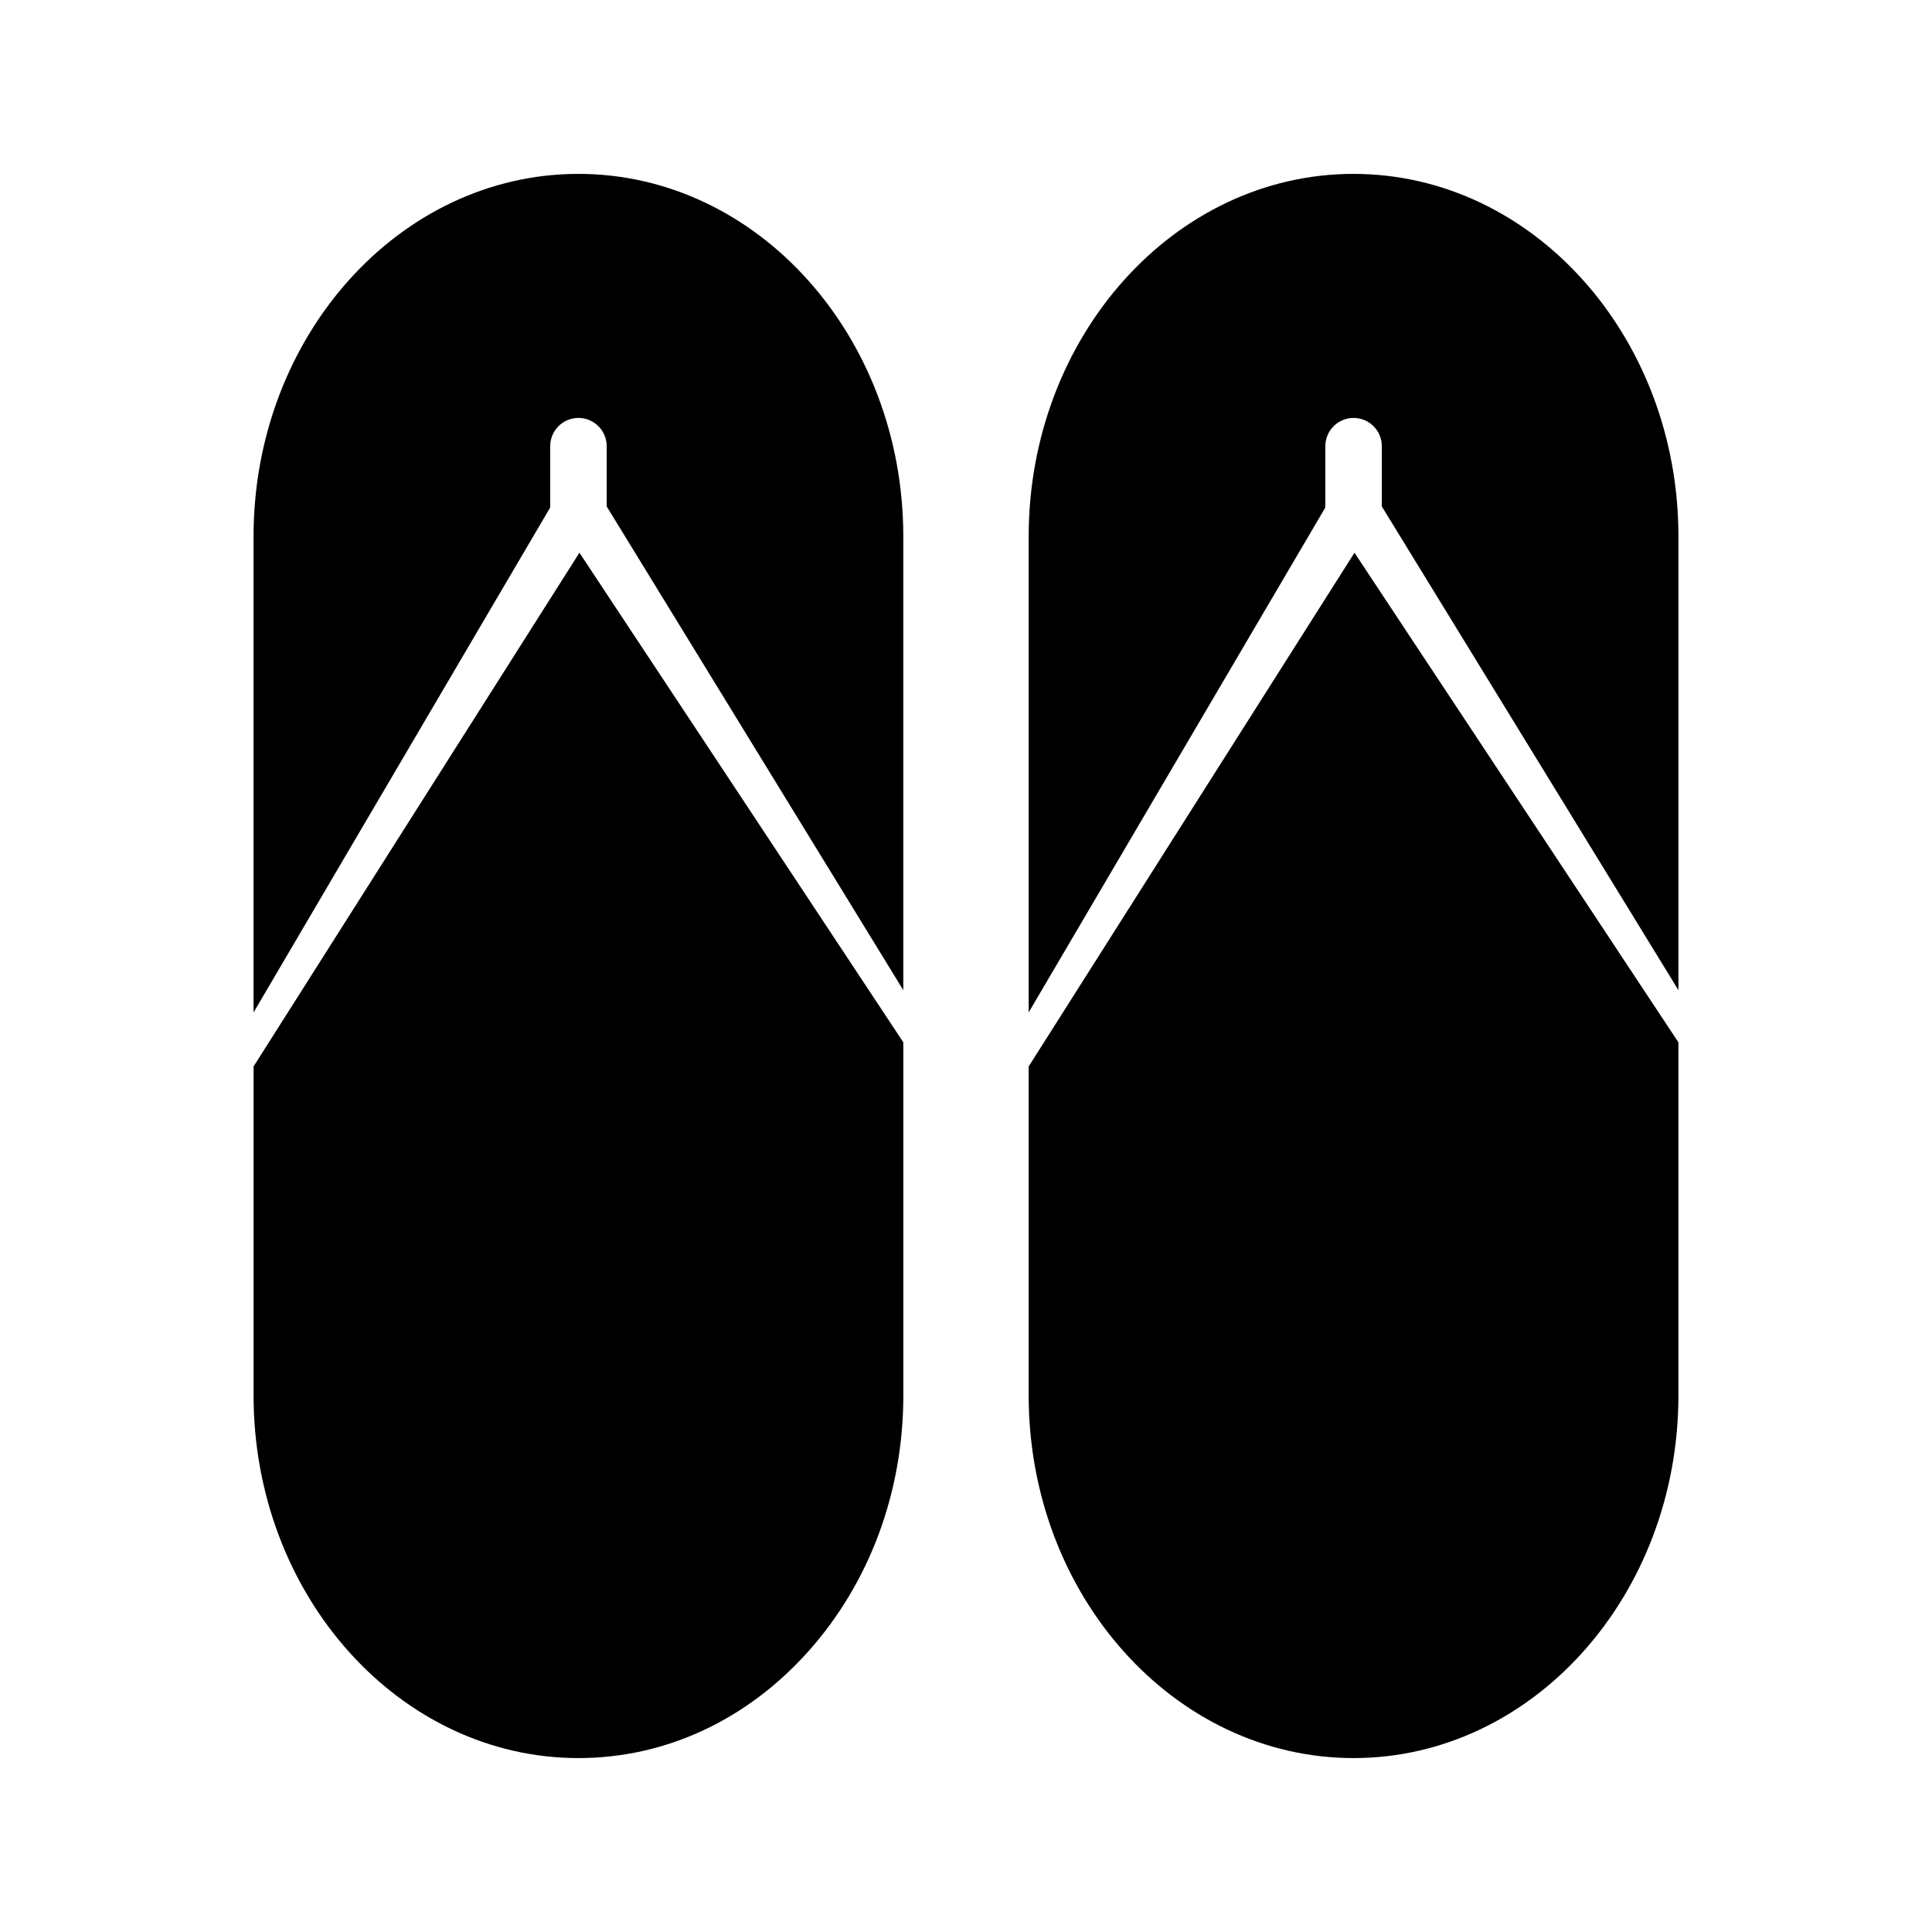 <?xml version="1.0" encoding="UTF-8"?>
<!-- Uploaded to: ICON Repo, www.iconrepo.com, Generator: ICON Repo Mixer Tools -->
<svg fill="#000000" width="800px" height="800px" version="1.1" viewBox="144 144 512 512" xmlns="http://www.w3.org/2000/svg">
 <g>
  <path d="m211.2 426.62v87.16c0 53.004 38.625 96.129 86.094 96.129 22.969 0 44.586-10.02 60.871-28.215 16.27-18.176 25.227-42.289 25.227-67.91v-93.555l-85.836-129.75z"/>
  <path d="m297.29 190.08c-47.469 0-86.094 43.113-86.094 96.105v126.12l78.609-133.81 0.004-16.258c0-4.125 3.359-7.484 7.484-7.484 4.129 0 7.488 3.359 7.488 7.484v15.977l78.602 128.19v-120.22c0-52.992-38.617-96.105-86.094-96.105z"/>
  <path d="m502.7 190.08c-47.473 0-86.09 43.113-86.09 96.105v126.11l78.617-133.8v-16.254c0-4.125 3.359-7.484 7.484-7.484s7.488 3.359 7.488 7.484v15.977l78.605 128.19v-120.22c0-52.992-38.625-96.105-86.105-96.105z"/>
  <path d="m416.61 426.62v87.16c0 53.004 38.621 96.129 86.098 96.129 47.473 0 86.09-43.121 86.09-96.121v-93.559l-85.844-129.75z"/>
 </g>
</svg>